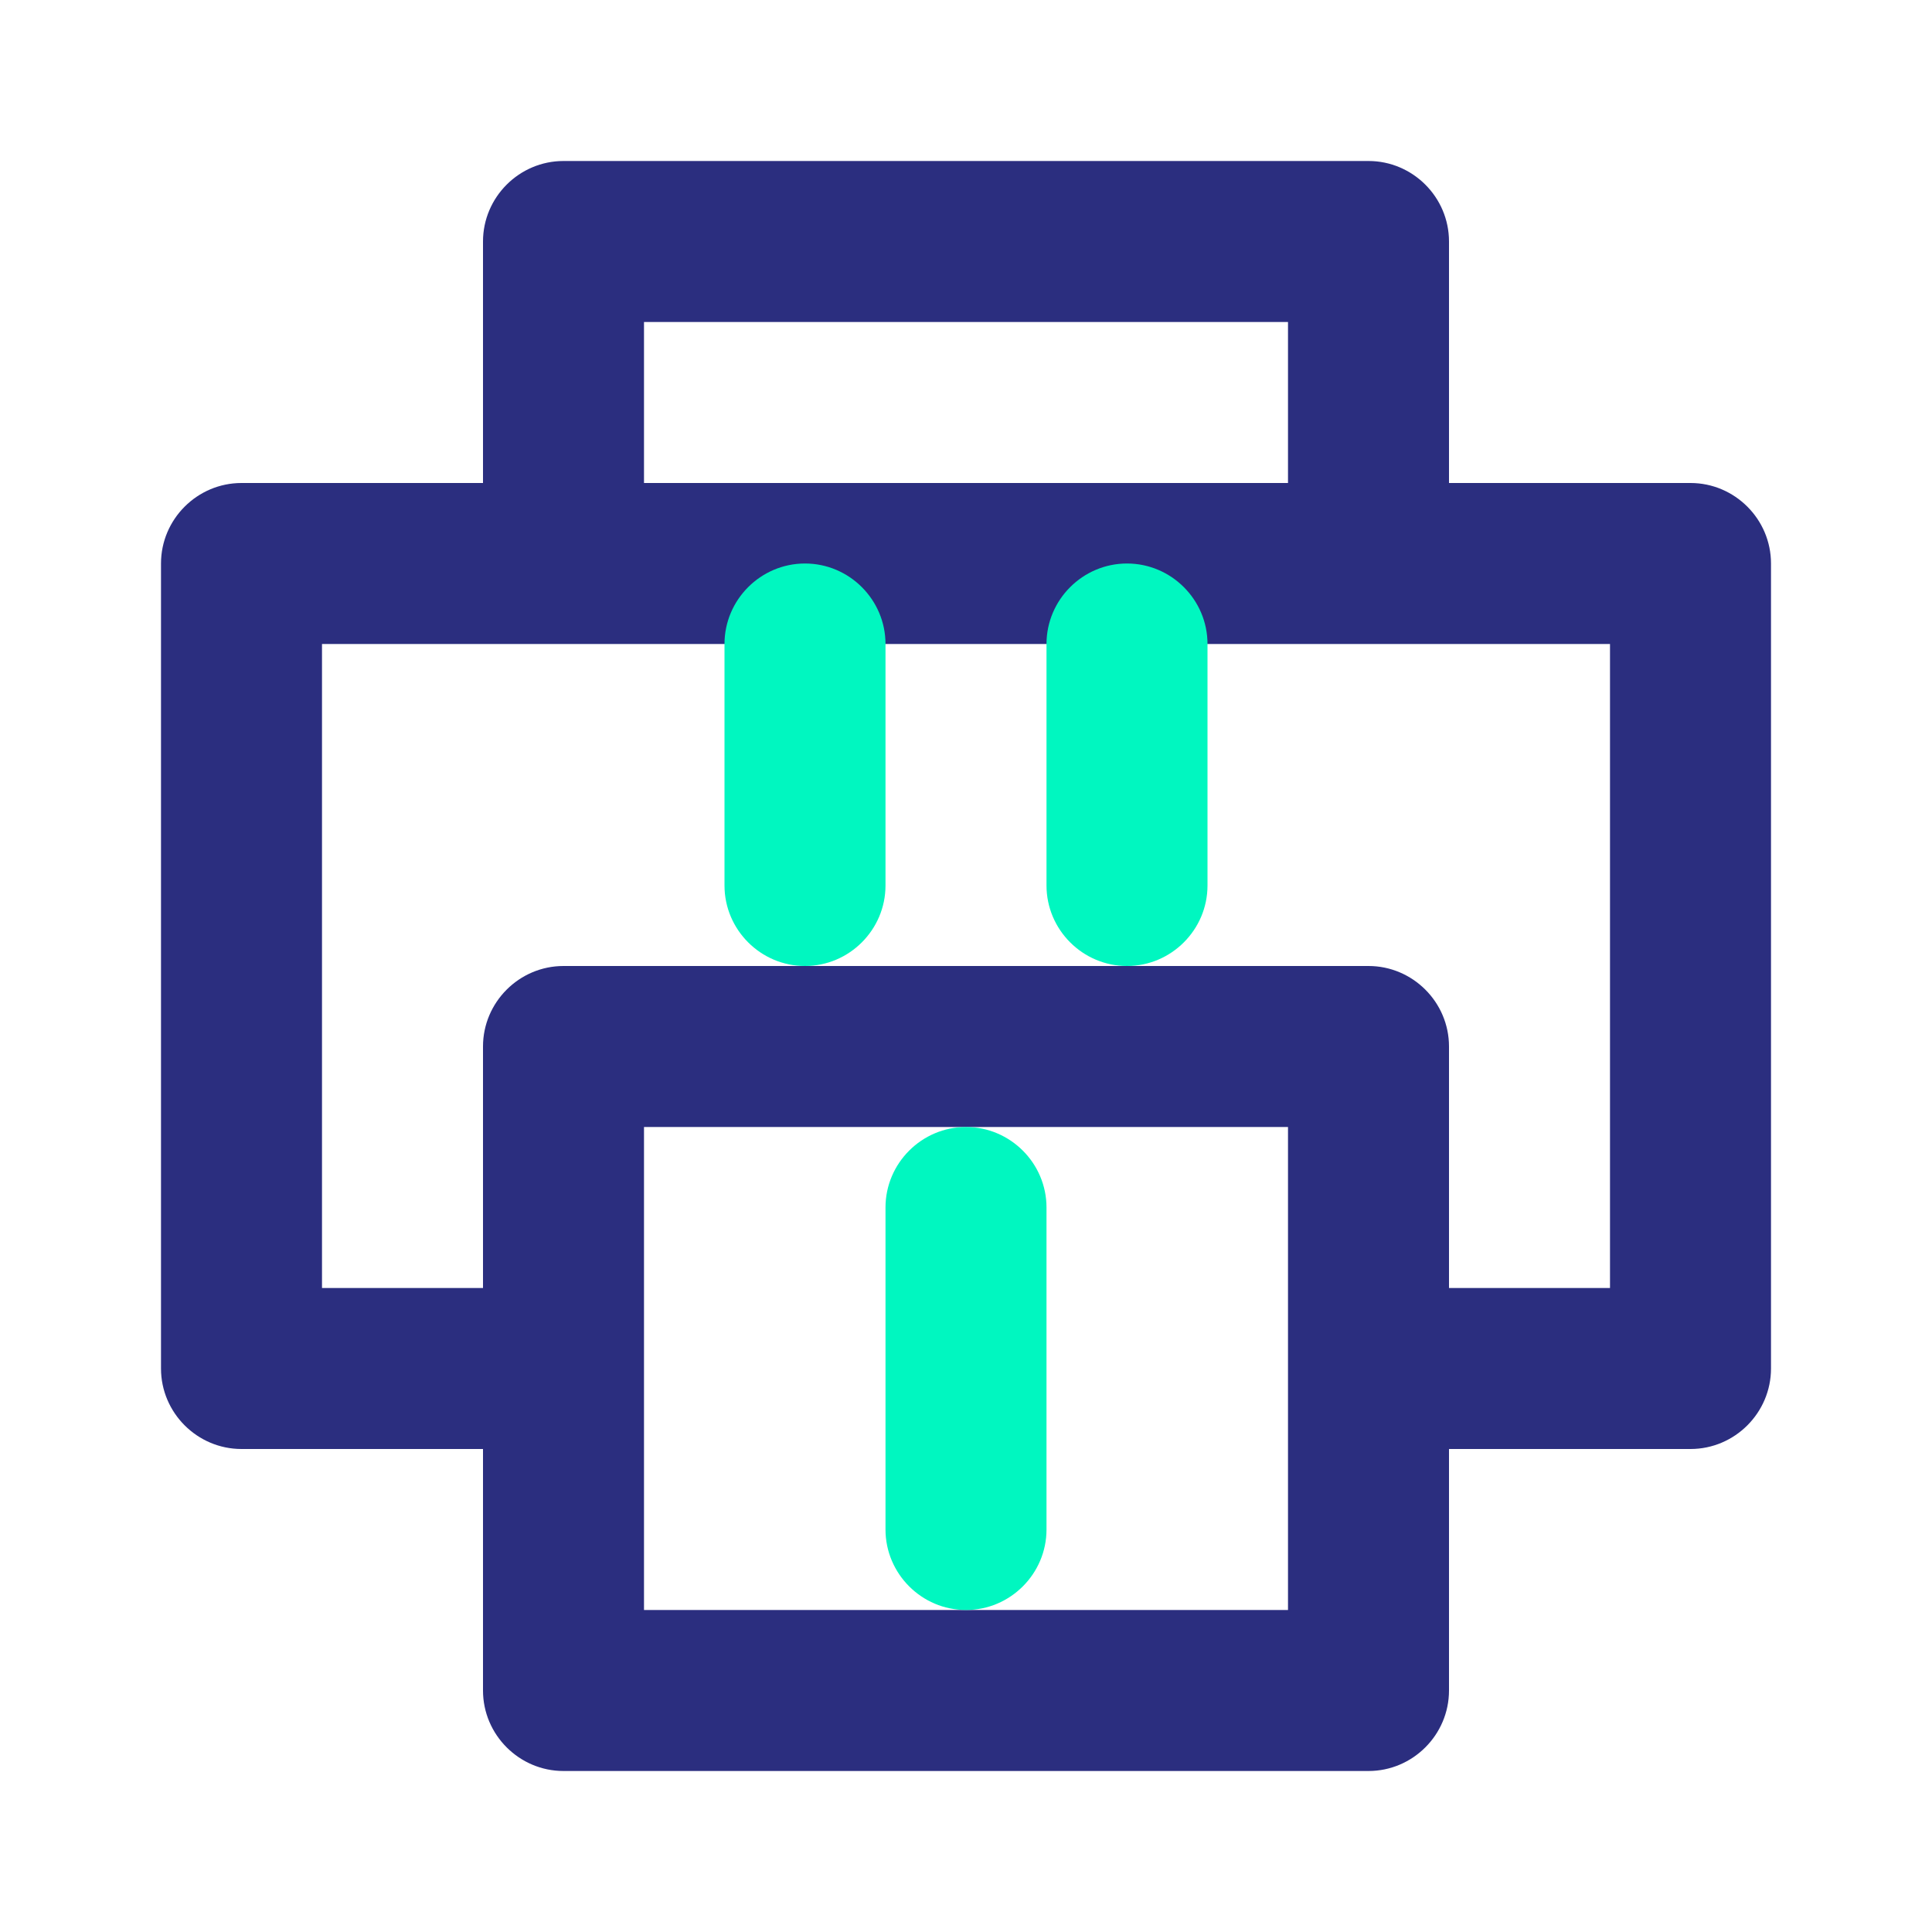 <svg xmlns="http://www.w3.org/2000/svg" width="48" height="48" viewBox="0 0 48 48" fill="none">
  <path d="M42 12H36V6C36 4.9 35.1 4 34 4H14C12.9 4 12 4.9 12 6V12H6C4.9 12 4 12.9 4 14V34C4 35.1 4.9 36 6 36H12V42C12 43.1 12.9 44 14 44H34C35.1 44 36 43.1 36 42V36H42C43.1 36 44 35.1 44 34V14C44 12.9 43.1 12 42 12ZM16 8H32V12H16V8ZM32 40H16V28H32V40ZM40 32H36V26C36 24.9 35.1 24 34 24H14C12.9 24 12 24.9 12 26V32H8V16H40V32Z" fill="#2B2E7F"/>
  <path d="M24 28C22.9 28 22 28.9 22 30V38C22 39.1 22.9 40 24 40C25.1 40 26 39.1 26 38V30C26 28.9 25.1 28 24 28Z" fill="#00F7C0"/>
  <path d="M20 14C18.9 14 18 14.9 18 16V22C18 23.1 18.9 24 20 24C21.1 24 22 23.1 22 22V16C22 14.9 21.1 14 20 14Z" fill="#00F7C0"/>
  <path d="M28 14C26.9 14 26 14.9 26 16V22C26 23.1 26.9 24 28 24C29.1 24 30 23.1 30 22V16C30 14.9 29.1 14 28 14Z" fill="#00F7C0"/>
</svg> 